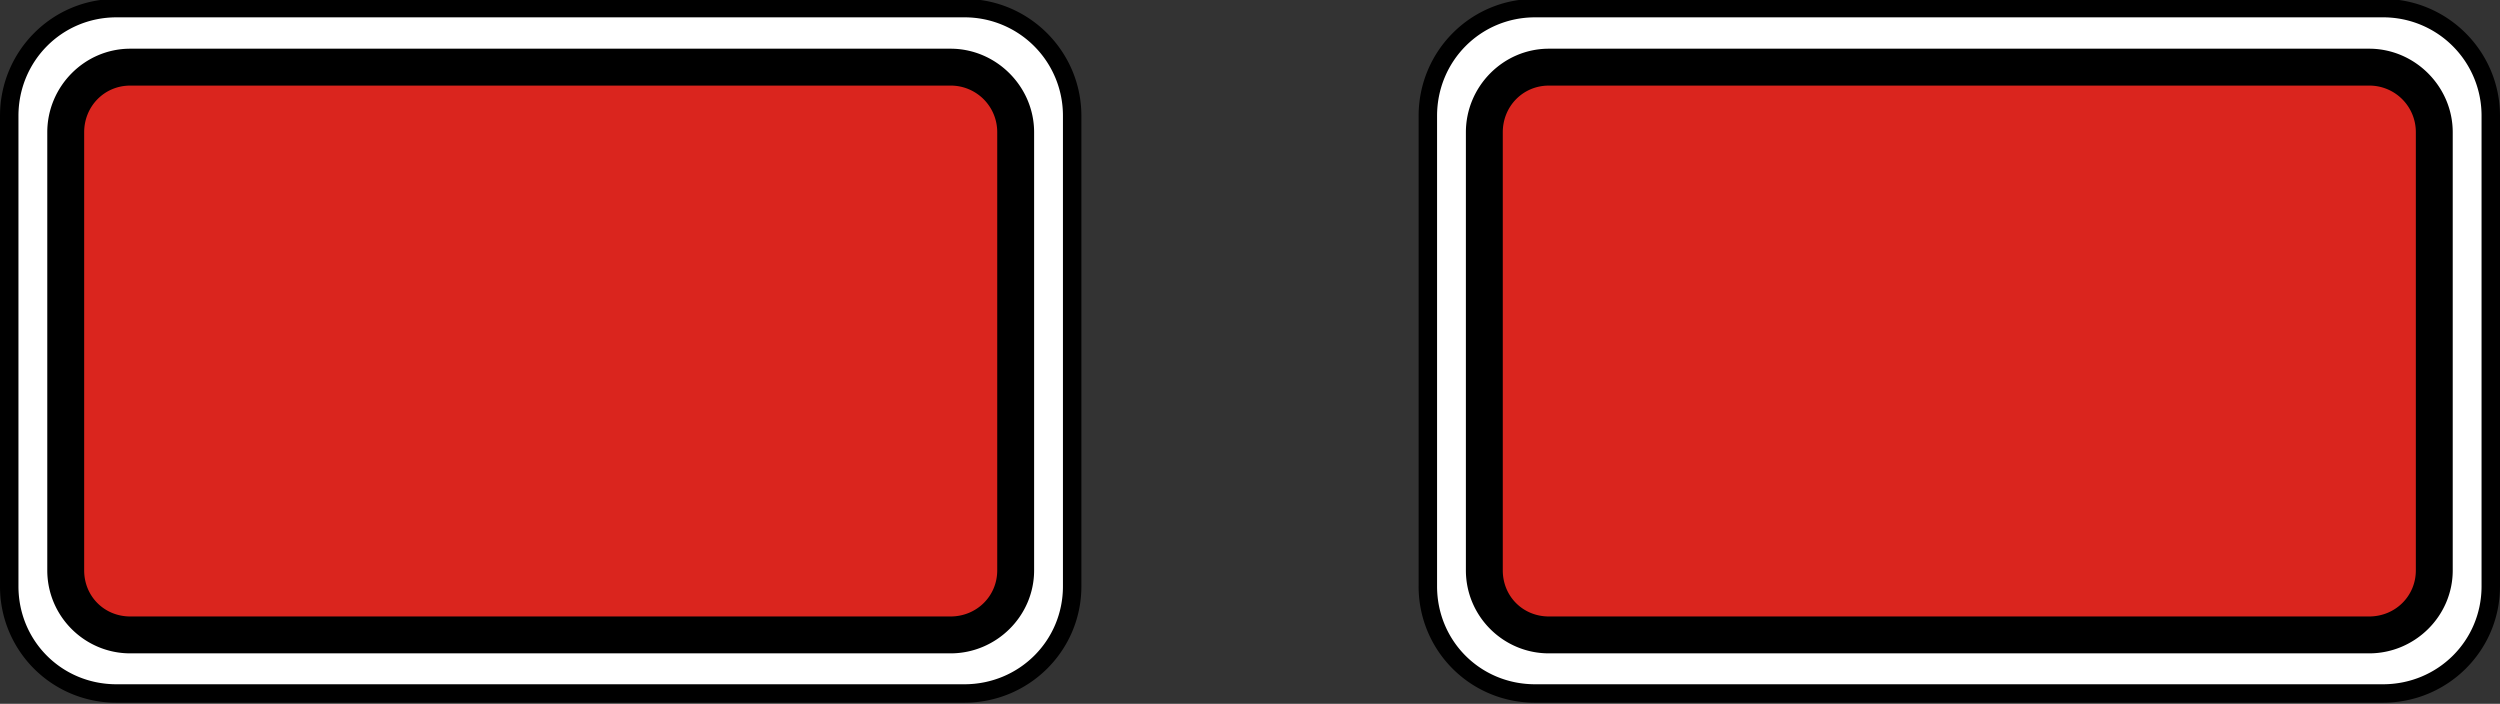 <svg xmlns="http://www.w3.org/2000/svg" viewBox="0 0 677.67 190.78"><rect x="0" y="0" width="677.67" height="190.78" fill="#333333" stroke="none"/><path d="M31.615 2.2H261.41a29.104 29.104 0 0129.168 29.168v127.41a29.104 29.104 0 01-29.168 29.168H31.615a29.104 29.104 0 01-29.168-29.168V31.368A29.104 29.104 0 0131.615 2.2z" fill="#fff"/><path d="M35.32 18.2h222.385a17.504 17.504 0 0117.543 17.542v118.845a17.504 17.504 0 01-17.543 17.543H35.32a17.504 17.504 0 01-17.543-17.543V35.742A17.504 17.504 0 0135.32 18.2z" fill="#da251e"/><path style="block-progression:tb;text-indent:0;text-transform:none" d="M31.565-.3C14.064-.3.002 13.918.002 31.418v127.5a31.474 31.474 0 0031.563 31.563H261.41c17.501 0 31.719-14.062 31.719-31.563v-127.5c0-17.5-14.218-31.718-31.719-31.718H31.565zm0 5H261.41a26.641 26.641 0 0126.719 26.718v127.5c0 14.818-11.902 26.563-26.719 26.563H31.565c-14.818 0-26.563-11.745-26.563-26.563v-127.5C5.002 16.601 16.747 4.7 31.565 4.7z" color="#000"/><path style="block-progression:tb;text-indent:0;text-transform:none" d="M35.315 13.2c-12.402 0-22.5 10.254-22.5 22.656v118.75c0 12.402 10.098 22.5 22.5 22.5H257.66c12.402 0 22.656-10.098 22.656-22.5V35.856c0-12.402-10.255-22.656-22.656-22.656H35.315zm0 10H257.66a12.599 12.599 0 0112.656 12.656v118.75c0 7.035-5.622 12.5-12.656 12.5H35.315c-7.035 0-12.5-5.465-12.5-12.5V35.856c0-7.035 5.465-12.656 12.5-12.656z" color="#000"/><g><path d="M416.155 2.2H645.95a29.104 29.104 0 0129.168 29.168v127.41a29.104 29.104 0 01-29.168 29.168H416.155a29.104 29.104 0 01-29.168-29.168V31.368A29.104 29.104 0 01416.155 2.2z" fill="#fff"/><path d="M419.86 18.2h222.385a17.504 17.504 0 0117.542 17.542v118.845a17.504 17.504 0 01-17.542 17.543H419.86a17.504 17.504 0 01-17.543-17.543V35.742A17.504 17.504 0 01419.86 18.2z" fill="#da251e"/><path style="block-progression:tb;text-indent:0;text-transform:none" d="M416.105-.3c-17.501 0-31.563 14.218-31.563 31.718v127.5a31.474 31.474 0 0031.563 31.563H645.95c17.501 0 31.719-14.062 31.719-31.563v-127.5c0-17.5-14.218-31.718-31.719-31.718H416.105zm0 5H645.95a26.641 26.641 0 0126.719 26.718v127.5c0 14.818-11.902 26.563-26.719 26.563H416.105c-14.818 0-26.563-11.745-26.563-26.563v-127.5c0-14.817 11.745-26.718 26.563-26.718z" color="#000"/><path style="block-progression:tb;text-indent:0;text-transform:none" d="M419.855 13.2c-12.402 0-22.5 10.254-22.5 22.656v118.75c0 12.402 10.098 22.5 22.5 22.5H642.2c12.402 0 22.656-10.098 22.656-22.5V35.856c0-12.402-10.255-22.656-22.656-22.656H419.855zm0 10H642.2a12.599 12.599 0 0112.656 12.656v118.75c0 7.035-5.622 12.5-12.656 12.5H419.855c-7.035 0-12.5-5.465-12.5-12.5V35.856c0-7.035 5.465-12.656 12.5-12.656z" color="#000"/></g></svg>